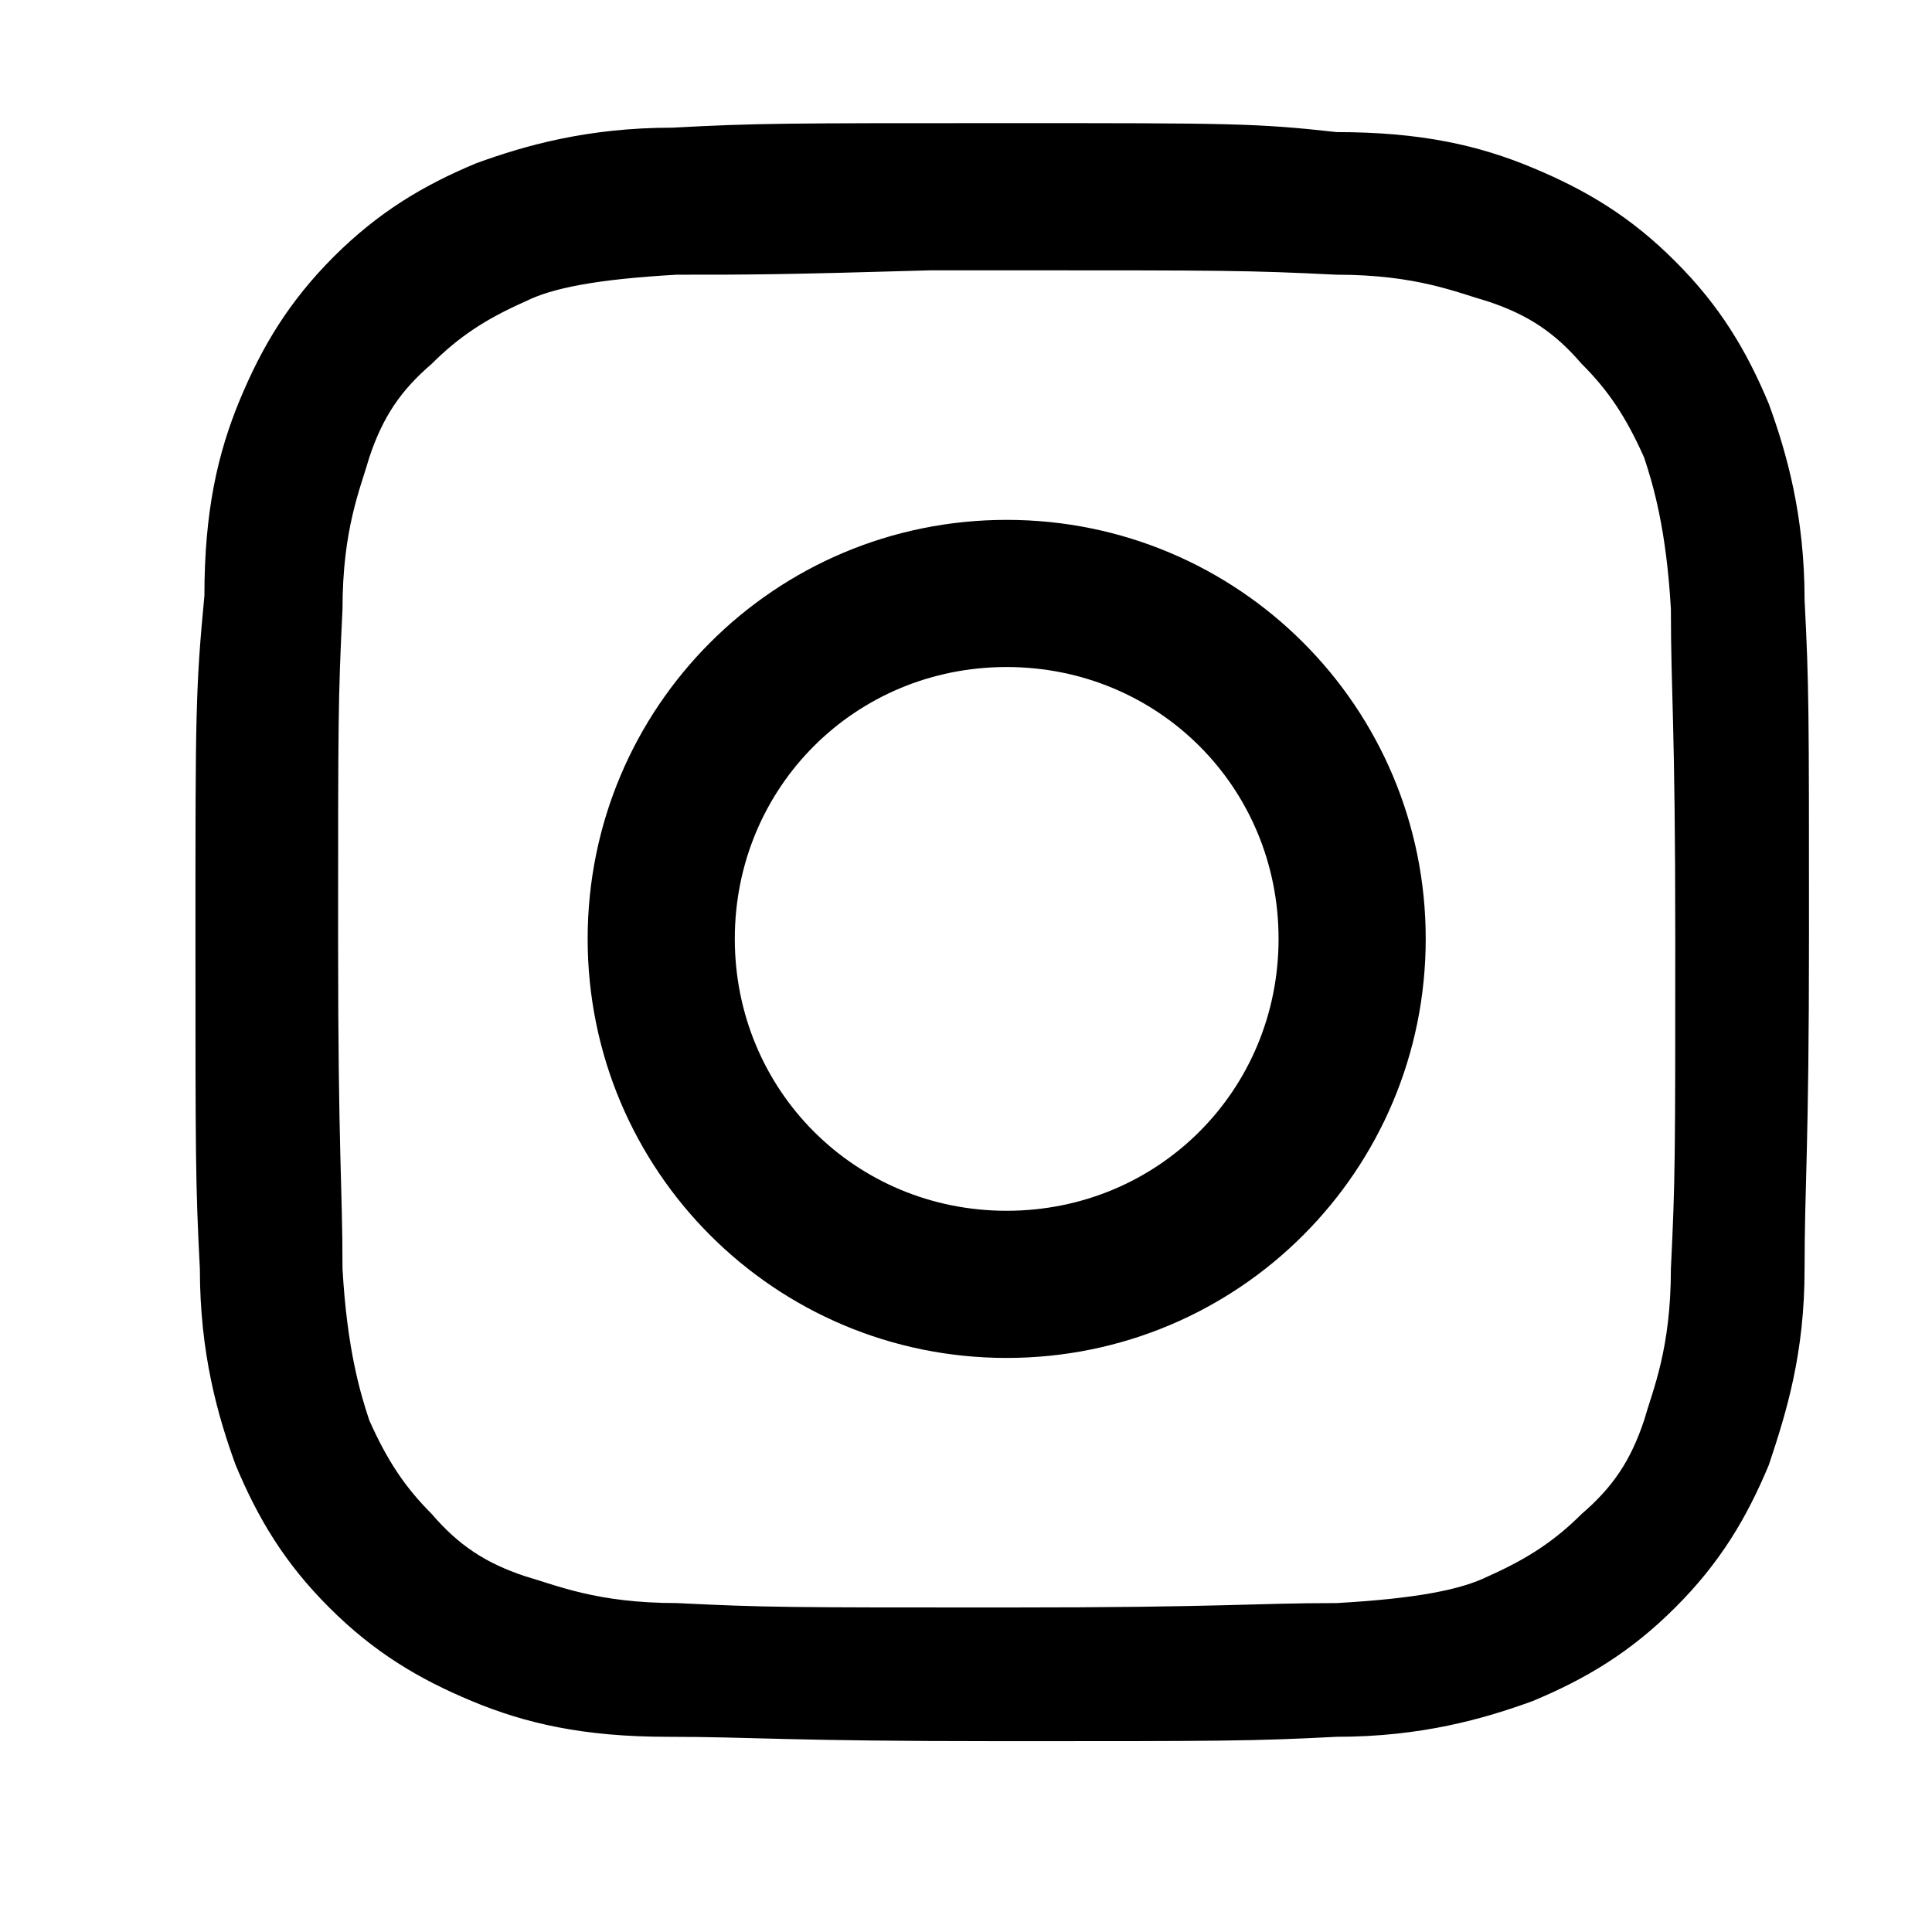 <svg version="1.2" preserveAspectRatio="xMidYMid meet" height="80" viewBox="0 0 60 60" zoomAndPan="magnify" width="80" xmlns:xlink="http://www.w3.org/1999/xlink" xmlns="http://www.w3.org/2000/svg"><defs><clipPath id="9db3a8ed97"><path d="M 6 3.824 L 56.25 3.824 L 56.25 54.074 L 6 54.074 Z M 6 3.824"></path></clipPath></defs><g id="b42ca84454"><g clip-path="url(#9db3a8ed97)" clip-rule="nonzero"><path d="M 31.262 3.824 C 24.344 3.824 23.512 3.824 20.883 3.965 C 18.25 3.965 16.312 4.516 14.789 5.07 C 13.129 5.762 11.746 6.594 10.359 7.977 C 8.977 9.363 8.145 10.746 7.453 12.406 C 6.762 14.07 6.348 15.867 6.348 18.5 C 6.07 21.406 6.07 22.234 6.07 29.02 C 6.07 35.941 6.07 36.77 6.207 39.402 C 6.207 42.031 6.762 43.969 7.316 45.492 C 8.008 47.152 8.836 48.539 10.223 49.922 C 11.605 51.305 12.992 52.137 14.652 52.828 C 16.312 53.52 18.113 53.938 20.742 53.938 C 23.371 53.938 24.344 54.074 31.125 54.074 C 37.906 54.074 38.879 54.074 41.508 53.938 C 44.137 53.938 46.074 53.383 47.598 52.828 C 49.258 52.137 50.645 51.305 52.027 49.922 C 53.414 48.539 54.242 47.152 54.934 45.492 C 55.488 43.832 56.043 42.031 56.043 39.402 C 56.043 36.77 56.18 35.801 56.18 29.02 C 56.18 22.098 56.18 21.266 56.043 18.637 C 56.043 16.008 55.488 14.07 54.934 12.547 C 54.242 10.887 53.414 9.5 52.027 8.117 C 50.645 6.73 49.258 5.902 47.598 5.211 C 45.938 4.516 44.137 4.102 41.508 4.102 C 39.016 3.824 38.184 3.824 31.262 3.824 Z M 29.047 8.395 C 29.742 8.395 30.434 8.395 31.262 8.395 C 38.047 8.395 38.738 8.395 41.508 8.531 C 44 8.531 45.246 9.086 46.215 9.363 C 47.461 9.777 48.289 10.332 49.121 11.301 C 49.953 12.129 50.504 12.961 51.059 14.207 C 51.336 15.039 51.75 16.422 51.891 18.914 C 51.891 21.543 52.027 22.375 52.027 29.156 C 52.027 35.941 52.027 36.633 51.891 39.402 C 51.891 41.895 51.336 43.141 51.059 44.109 C 50.645 45.355 50.09 46.184 49.121 47.016 C 48.289 47.844 47.461 48.398 46.215 48.953 C 45.383 49.367 44 49.645 41.508 49.785 C 38.879 49.785 38.047 49.922 31.262 49.922 C 24.48 49.922 23.789 49.922 21.02 49.785 C 18.527 49.785 17.281 49.23 16.312 48.953 C 15.066 48.539 14.238 47.984 13.406 47.016 C 12.574 46.184 12.023 45.355 11.469 44.109 C 11.191 43.277 10.777 41.895 10.637 39.402 C 10.637 36.77 10.5 35.941 10.5 29.156 C 10.5 22.375 10.5 21.684 10.637 18.914 C 10.637 16.422 11.191 15.176 11.469 14.207 C 11.883 12.961 12.438 12.129 13.406 11.301 C 14.238 10.469 15.066 9.914 16.312 9.363 C 17.145 8.945 18.527 8.672 21.02 8.531 C 23.371 8.531 24.203 8.531 28.91 8.395 Z M 31.262 16.145 C 24.066 16.145 18.25 21.961 18.25 29.156 C 18.25 36.355 24.066 42.172 31.262 42.172 C 38.461 42.172 44.277 36.355 44.277 29.156 C 44.277 21.961 38.461 16.145 31.262 16.145 Z M 31.262 20.715 C 35.969 20.715 39.707 24.449 39.707 29.156 C 39.707 33.863 35.969 37.602 31.262 37.602 C 26.559 37.602 22.82 33.863 22.82 29.156 C 22.82 24.449 26.559 20.715 31.262 20.715 Z M 31.262 20.715" style="stroke:none;fill-rule:nonzero;fill:#000000;fill-opacity:1;"></path></g></g></svg>